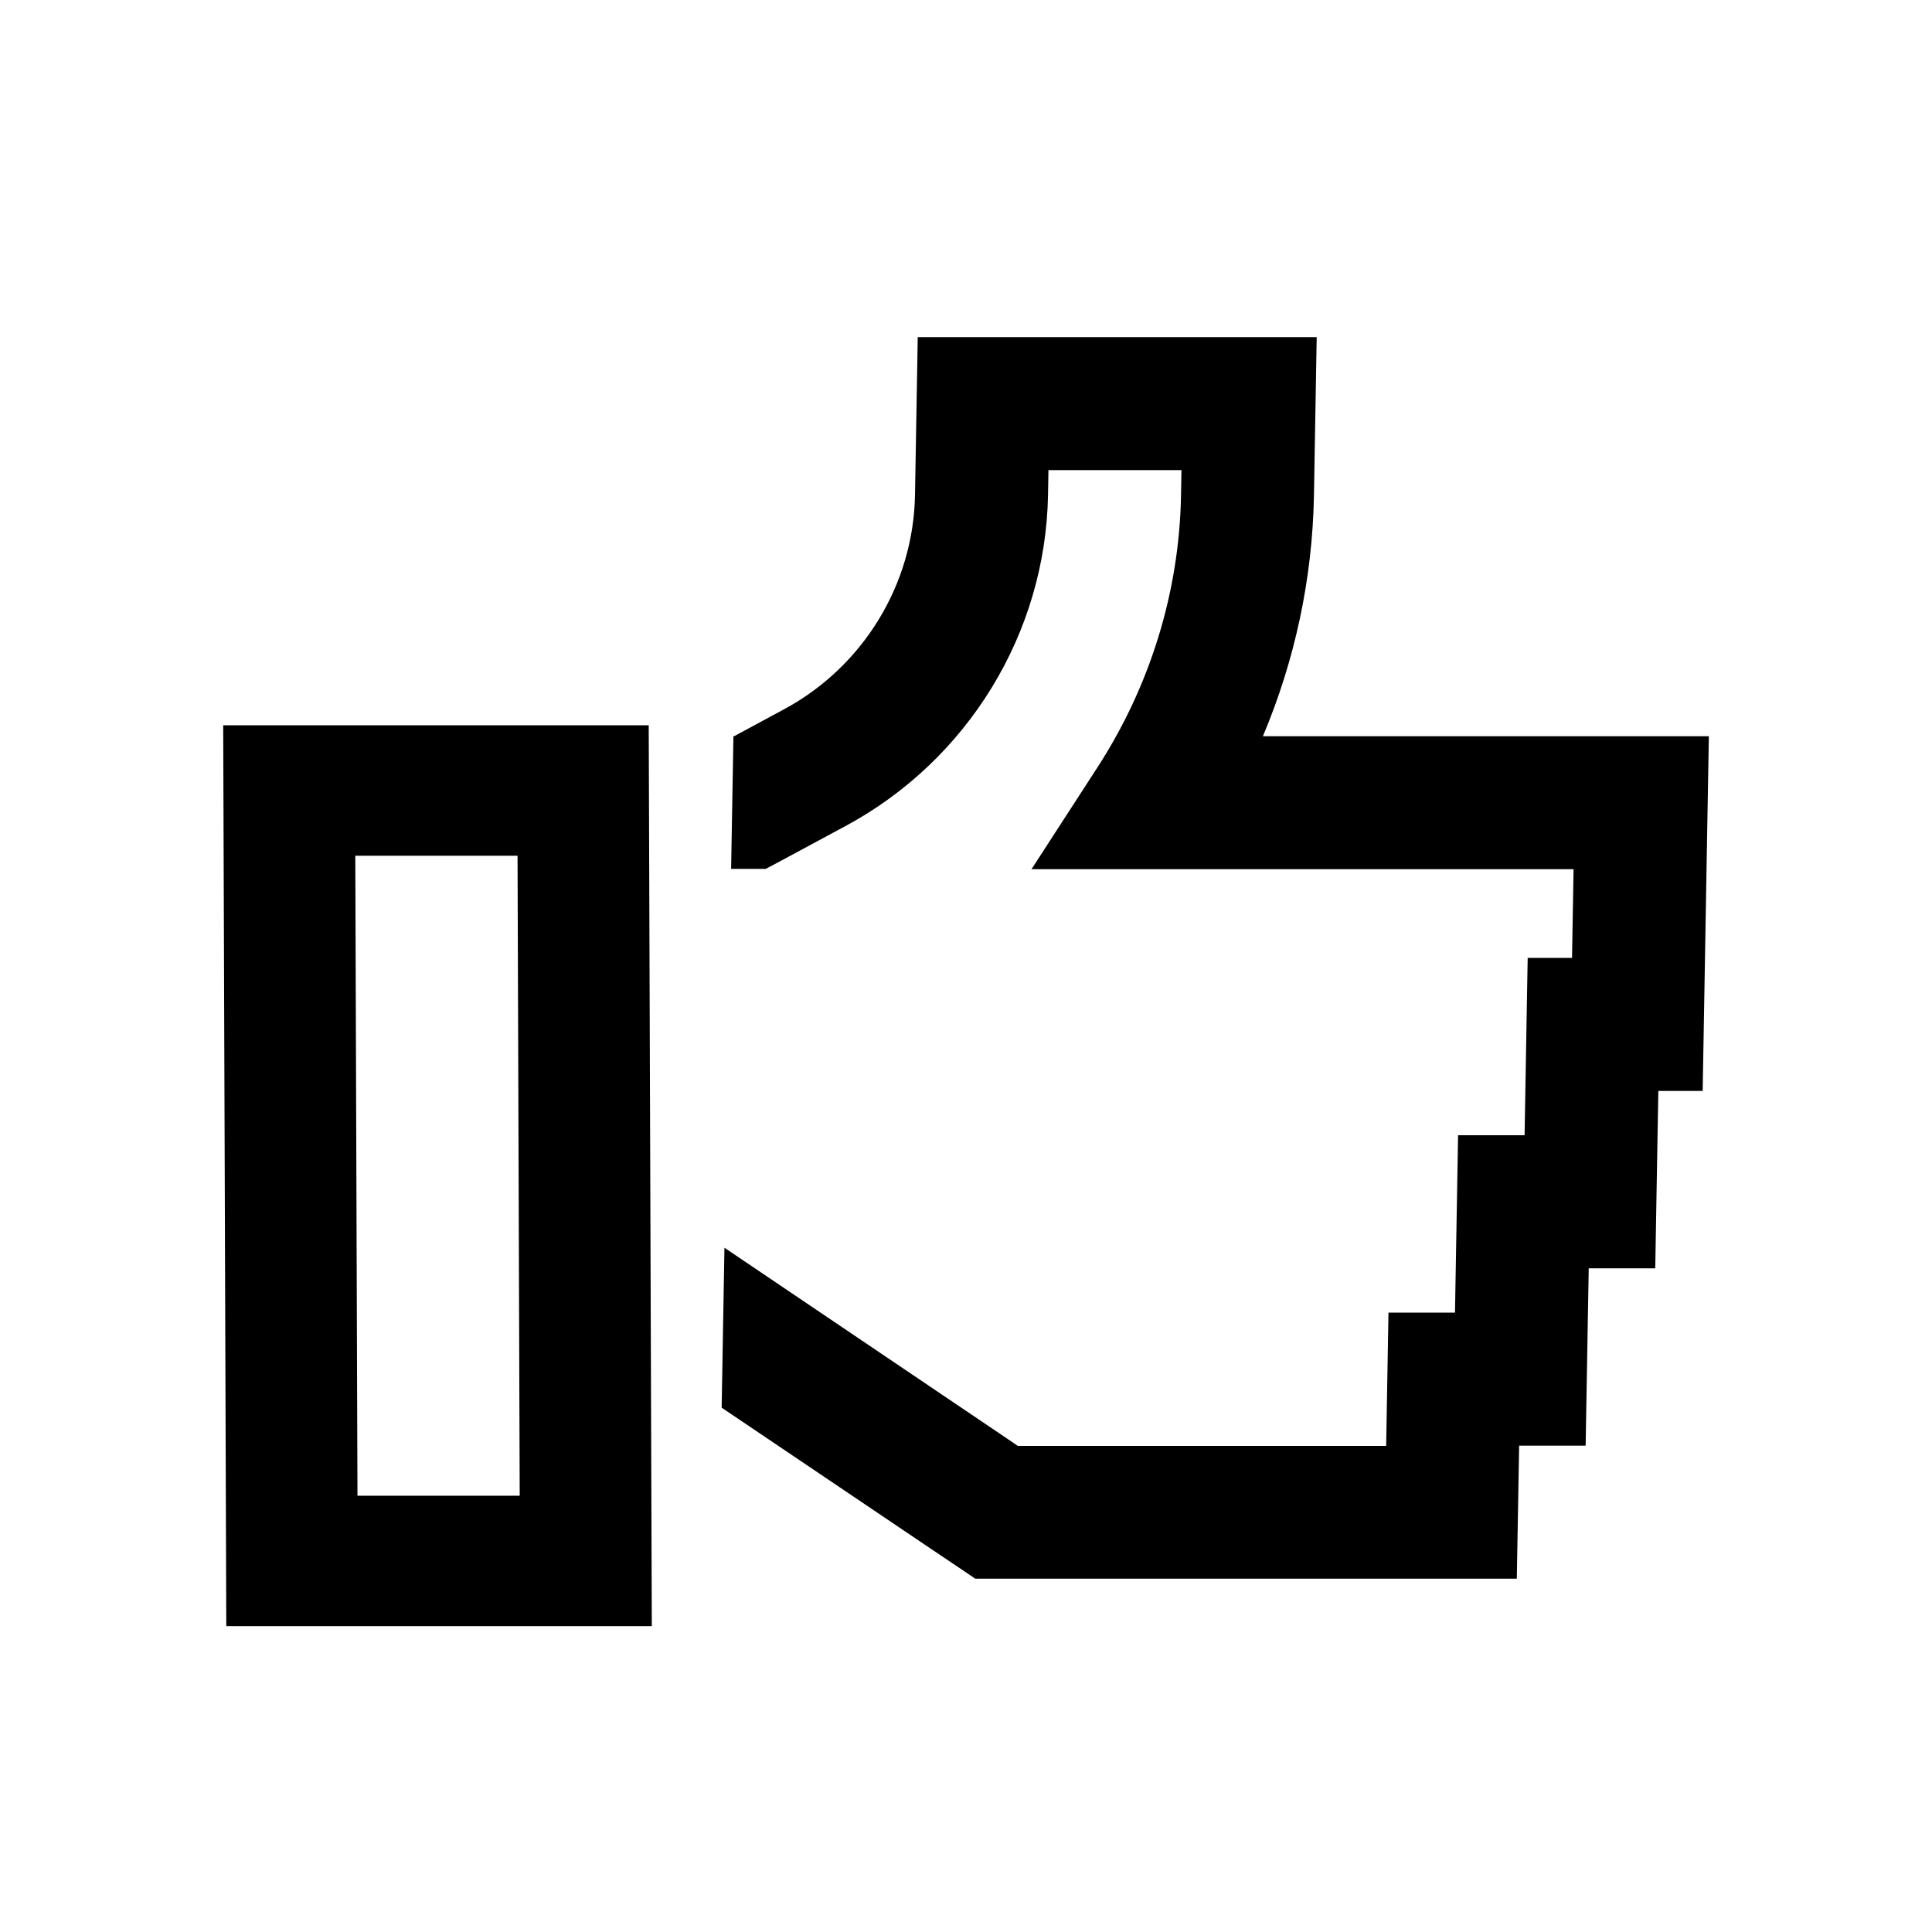 <svg viewBox="0 0 400 400" xmlns="http://www.w3.org/2000/svg">
  <path d="M189.98,69.8h82.63l-.24,13.77-.33,18.94c-.3,17.39-3.99,34.31-10.57,49.92h92.33l-.24,13.77-.8,45.9-.24,13.77h-9.18l-.4,22.95-.24,13.77h-13.77l-.4,22.95-.24,13.77h-13.77l-.24,13.77-.24,13.77h-112.12l-3.4-2.3-5.73-3.85-43.38-29.26.58-33.11,58.47,39.48,2.27,1.55h76.26l.24-13.83.24-13.77h13.77l.4-22.95.24-13.77h13.77l.4-22.95.24-13.77h9.18l.32-18.36h-112.23l13.68-21.12c10.73-16.58,16.93-36.04,17.28-56.35l.09-5.16h-27.54l-.09,5.16c-.5,28.57-16.57,54.86-41.88,68.51l-2.66,1.43-10.77,5.8-3.13,1.66h-7.17l.48-27.48h.17l7.65-4.13,2.66-1.43c16.4-8.84,26.79-25.88,27.11-44.35l.33-18.94.24-13.77Z"></path>
  <path d="M134.95,336.67H46.85l-.64-186.5h88.1l.64,186.5ZM74.01,309.67h33.59l-.45-132.5h-33.59l.45,132.5Z"></path>
</svg>